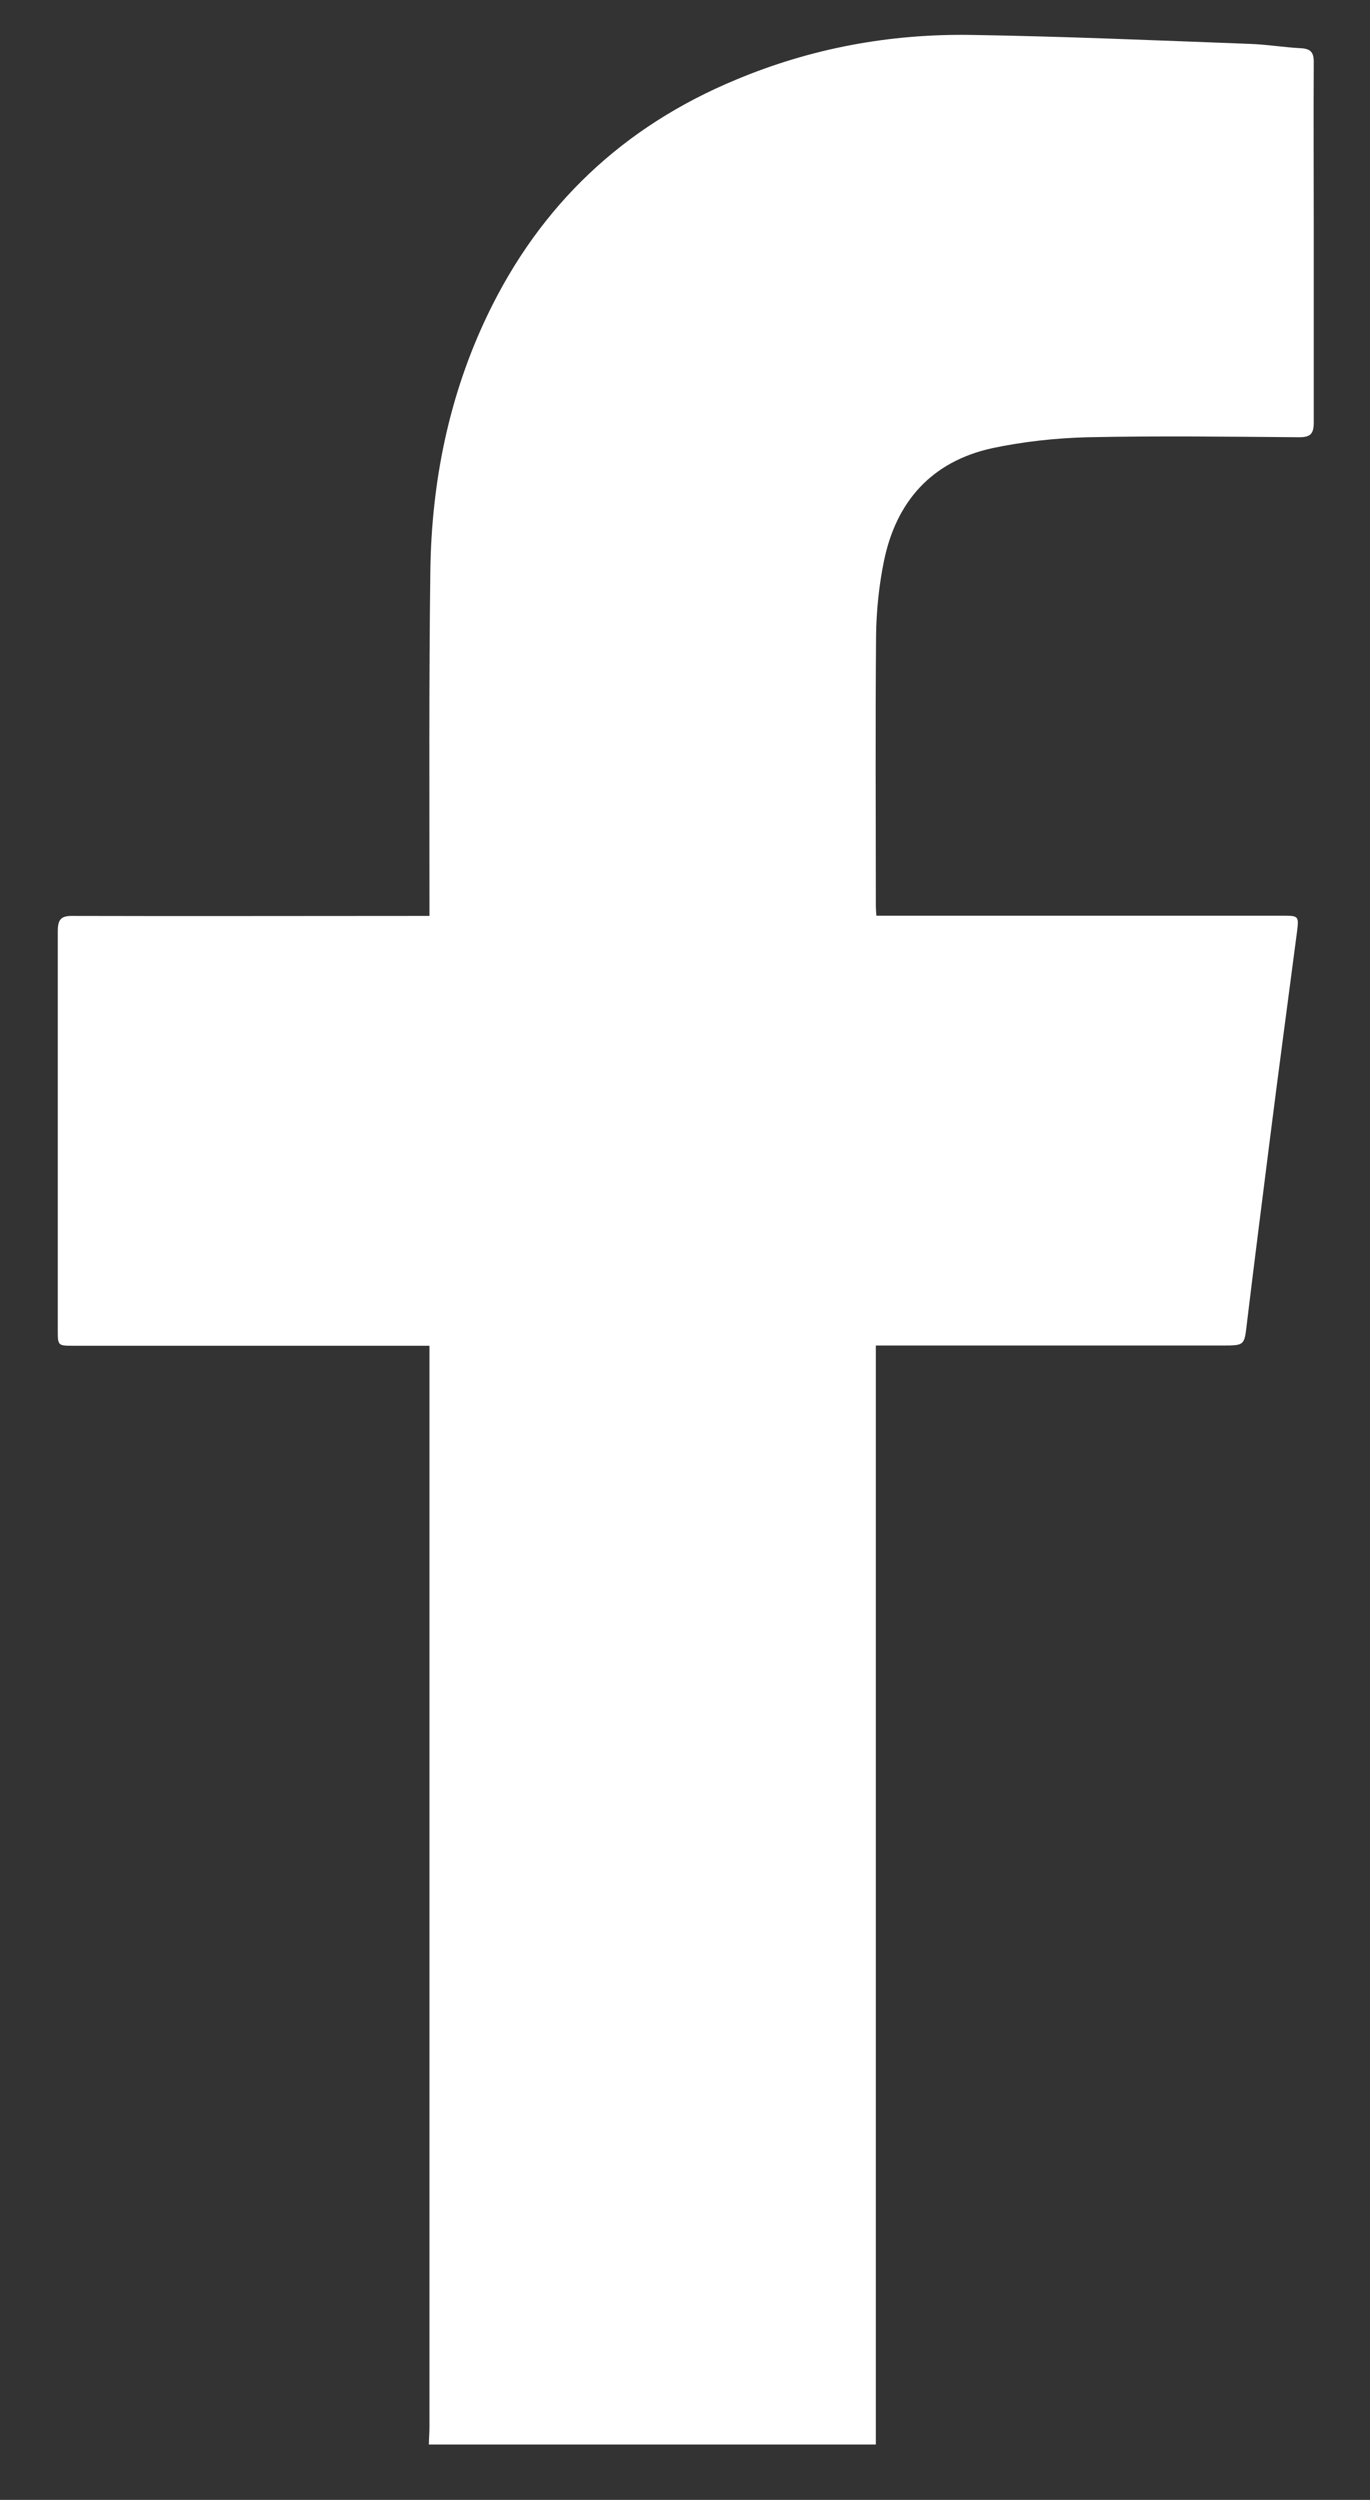 <svg width="17" height="31" viewBox="0 0 17 31" fill="none" xmlns="http://www.w3.org/2000/svg">
<rect x="0" y="0" width="17" height="31" fill="#333333" stroke="none"/>
<path d="M5.322 30.317C5.322 30.245 5.329 30.17 5.329 30.098C5.329 25.683 5.329 21.272 5.329 16.857V16.688H5.139C3.732 16.688 2.325 16.688 0.915 16.688C0.721 16.688 0.717 16.688 0.717 16.502C0.717 14.851 0.717 13.196 0.717 11.545C0.717 11.394 0.764 11.355 0.908 11.358C2.315 11.362 3.721 11.358 5.132 11.358H5.329C5.329 11.301 5.329 11.251 5.329 11.2C5.329 9.826 5.322 8.455 5.34 7.08C5.355 5.974 5.57 4.905 6.051 3.903C6.704 2.543 7.731 1.57 9.131 0.989C10.064 0.598 11.04 0.418 12.045 0.433C13.197 0.451 14.349 0.501 15.502 0.544C15.717 0.551 15.929 0.587 16.144 0.598C16.262 0.605 16.302 0.648 16.302 0.766C16.298 1.452 16.302 2.134 16.302 2.819C16.302 3.627 16.302 4.431 16.302 5.239C16.302 5.379 16.262 5.422 16.122 5.422C15.247 5.415 14.371 5.404 13.499 5.422C13.1 5.432 12.698 5.476 12.311 5.558C11.56 5.723 11.119 6.219 10.968 6.961C10.907 7.259 10.875 7.572 10.871 7.877C10.861 8.997 10.868 10.117 10.868 11.236C10.868 11.269 10.871 11.305 10.875 11.355H11.065C12.677 11.355 14.292 11.355 15.903 11.355C16.115 11.355 16.119 11.355 16.094 11.556C15.979 12.435 15.86 13.315 15.749 14.197C15.656 14.933 15.562 15.669 15.473 16.405C15.44 16.685 15.448 16.685 15.164 16.685C13.797 16.685 12.425 16.685 11.058 16.685H10.868V16.897C10.868 21.261 10.868 25.626 10.868 29.99C10.868 30.098 10.868 30.206 10.868 30.313H5.322V30.317Z" fill="white"/>
</svg>
